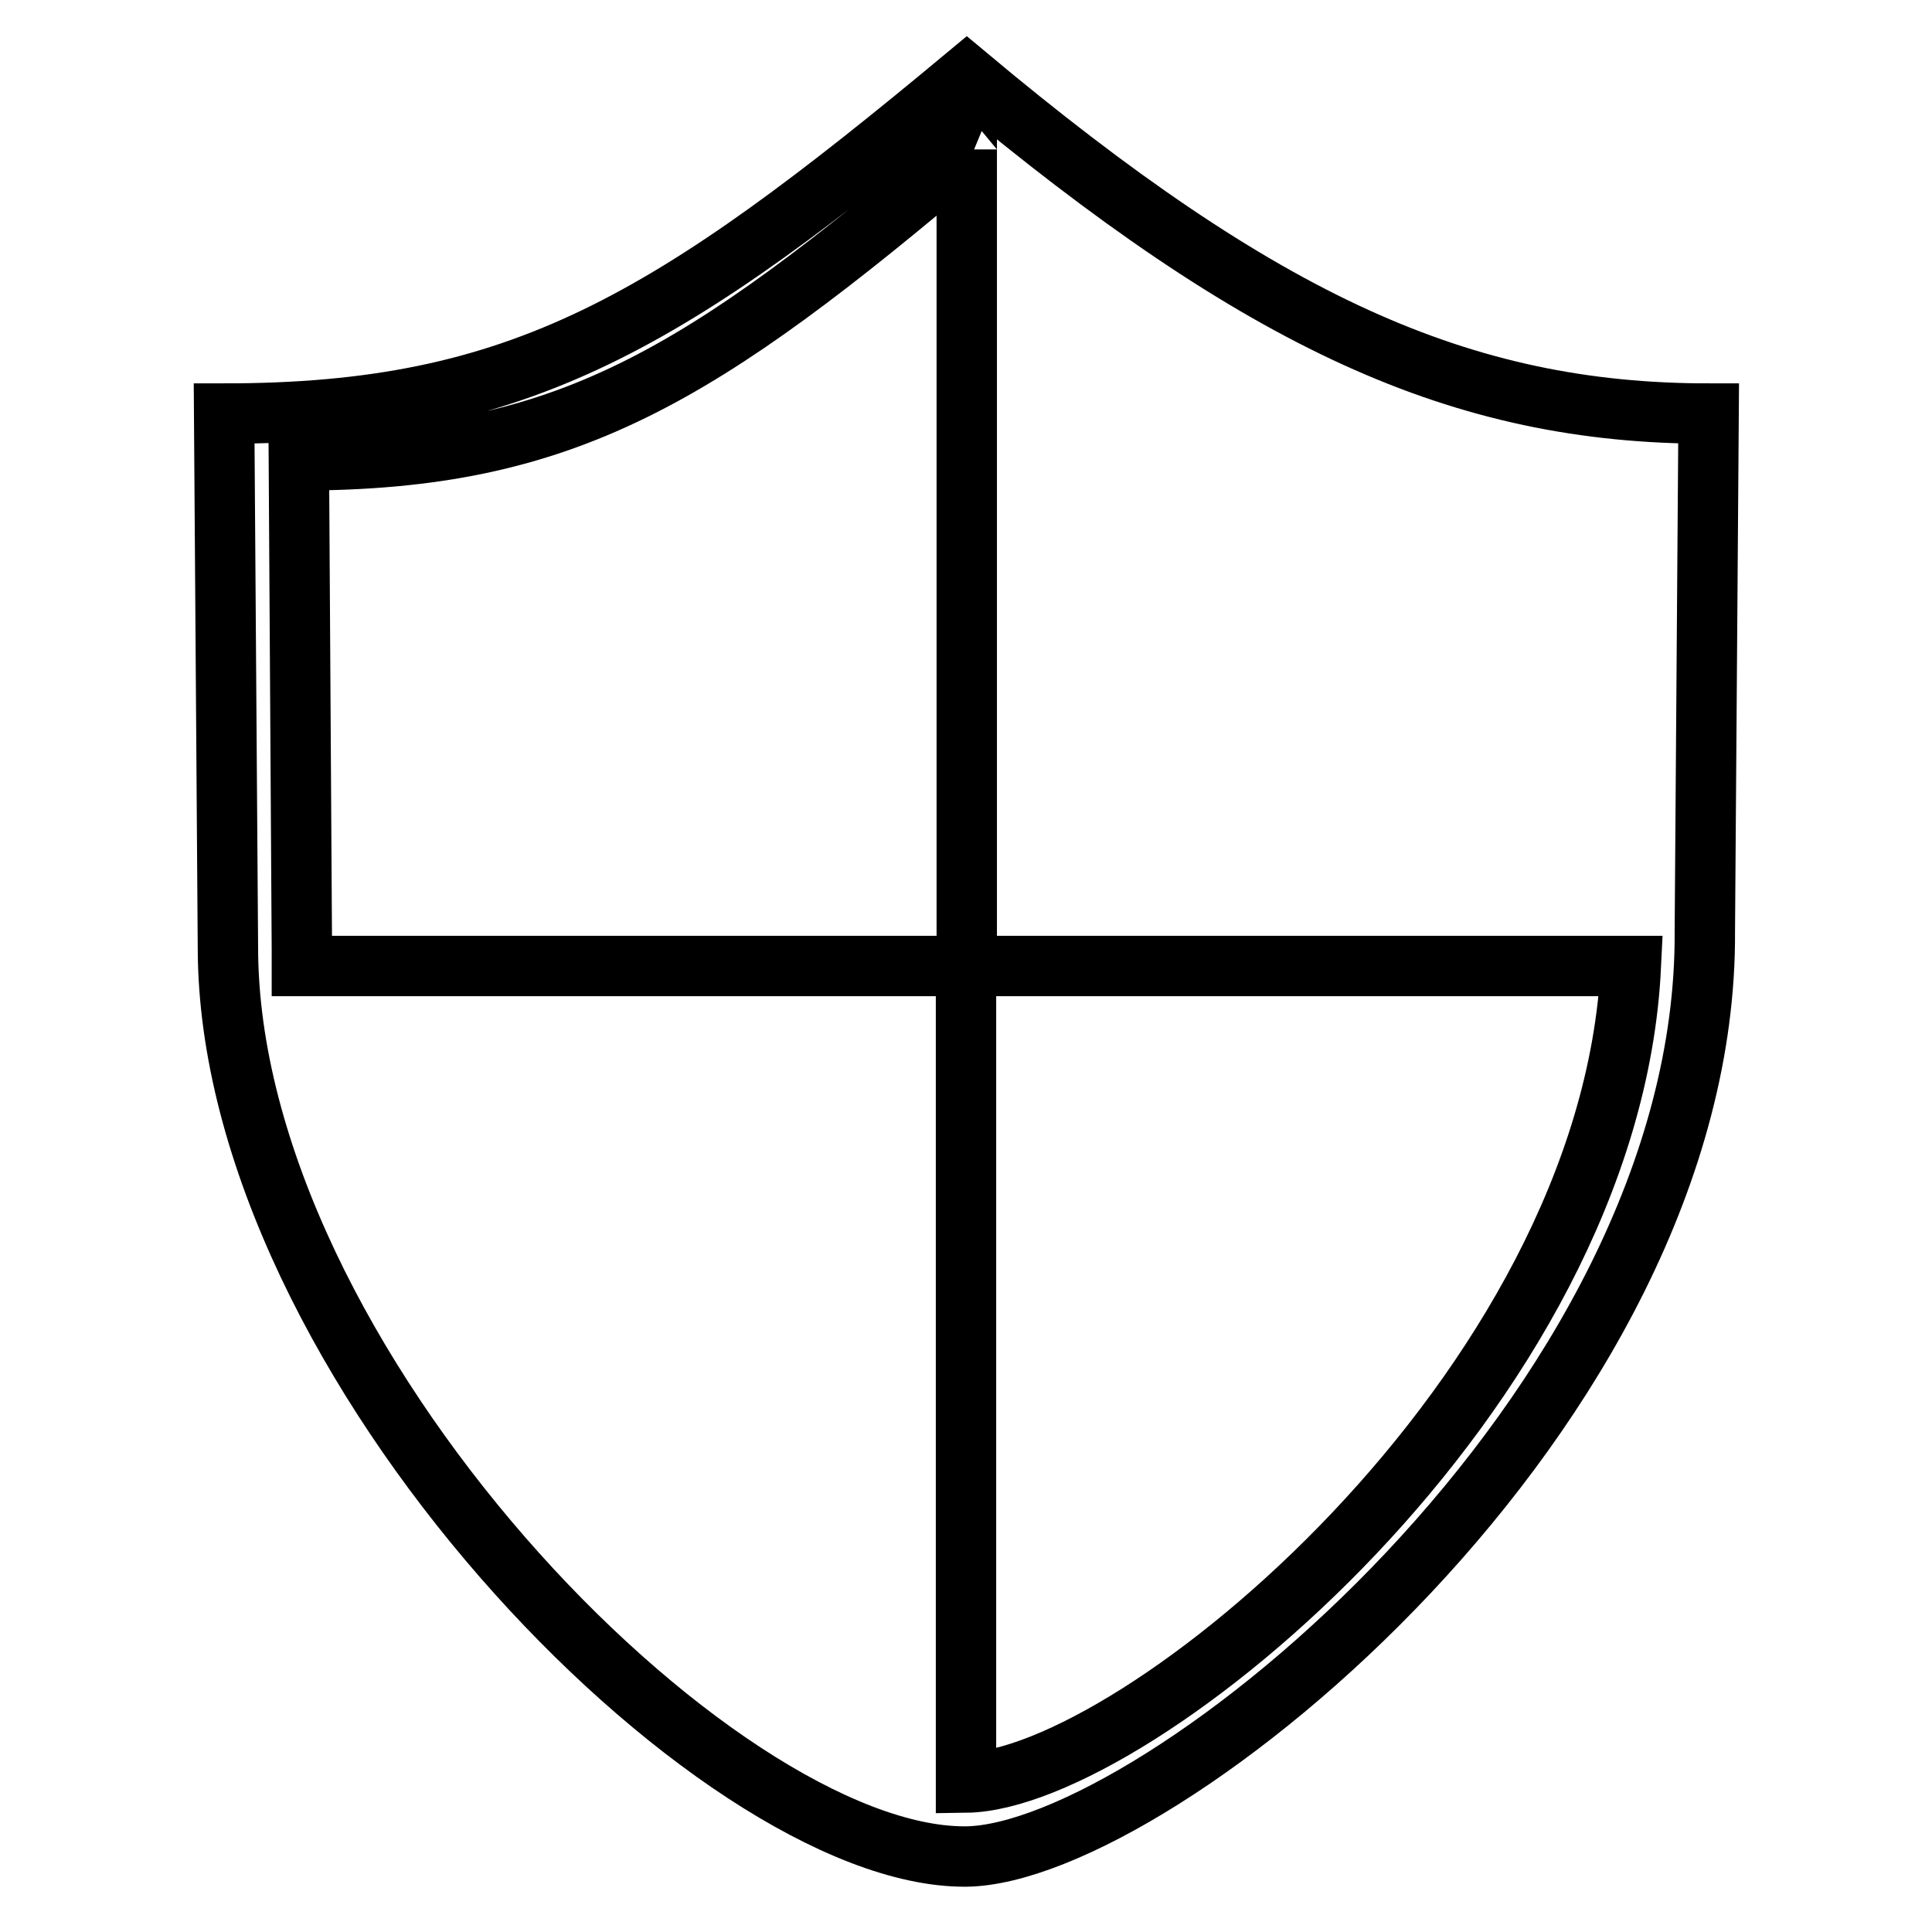 <?xml version="1.0" encoding="utf-8"?>
<!-- Svg Vector Icons : http://www.onlinewebfonts.com/icon -->
<!DOCTYPE svg PUBLIC "-//W3C//DTD SVG 1.1//EN" "http://www.w3.org/Graphics/SVG/1.1/DTD/svg11.dtd">
<svg version="1.1" xmlns="http://www.w3.org/2000/svg" xmlns:xlink="http://www.w3.org/1999/xlink" x="0px" y="0px" viewBox="0 0 256 256" enable-background="new 0 0 256 256" xml:space="preserve">
<g> <path stroke-width="8" fill-opacity="0" stroke="#000000"  d="M128.1,10C88.7,42.8,69,54.8,29.7,54.8l0.5,70.7c0,54.9,64.5,120.5,97.6,120.5c0.1,0,0.1,0,0.2,0 c0,0,0,0,0,0v0c25.5-0.3,98.3-59.2,97.9-122.6l0.5-68.6C193.6,54.8,167.3,42.8,128.1,10z M128.1,19.8c0.2,0.1,0.3,0.3,0.5,0.4 C128.3,20.1,128.2,19.9,128.1,19.8C128.1,19.9,128.1,19.9,128.1,19.8z M128,236.2V128H40c0-0.8,0-1.5,0-2.2l-0.4-64.8 c35.4,0,53.1-11,88.5-41V128h88C213.4,184.5,150.4,235.9,128,236.2z"/></g>
</svg>